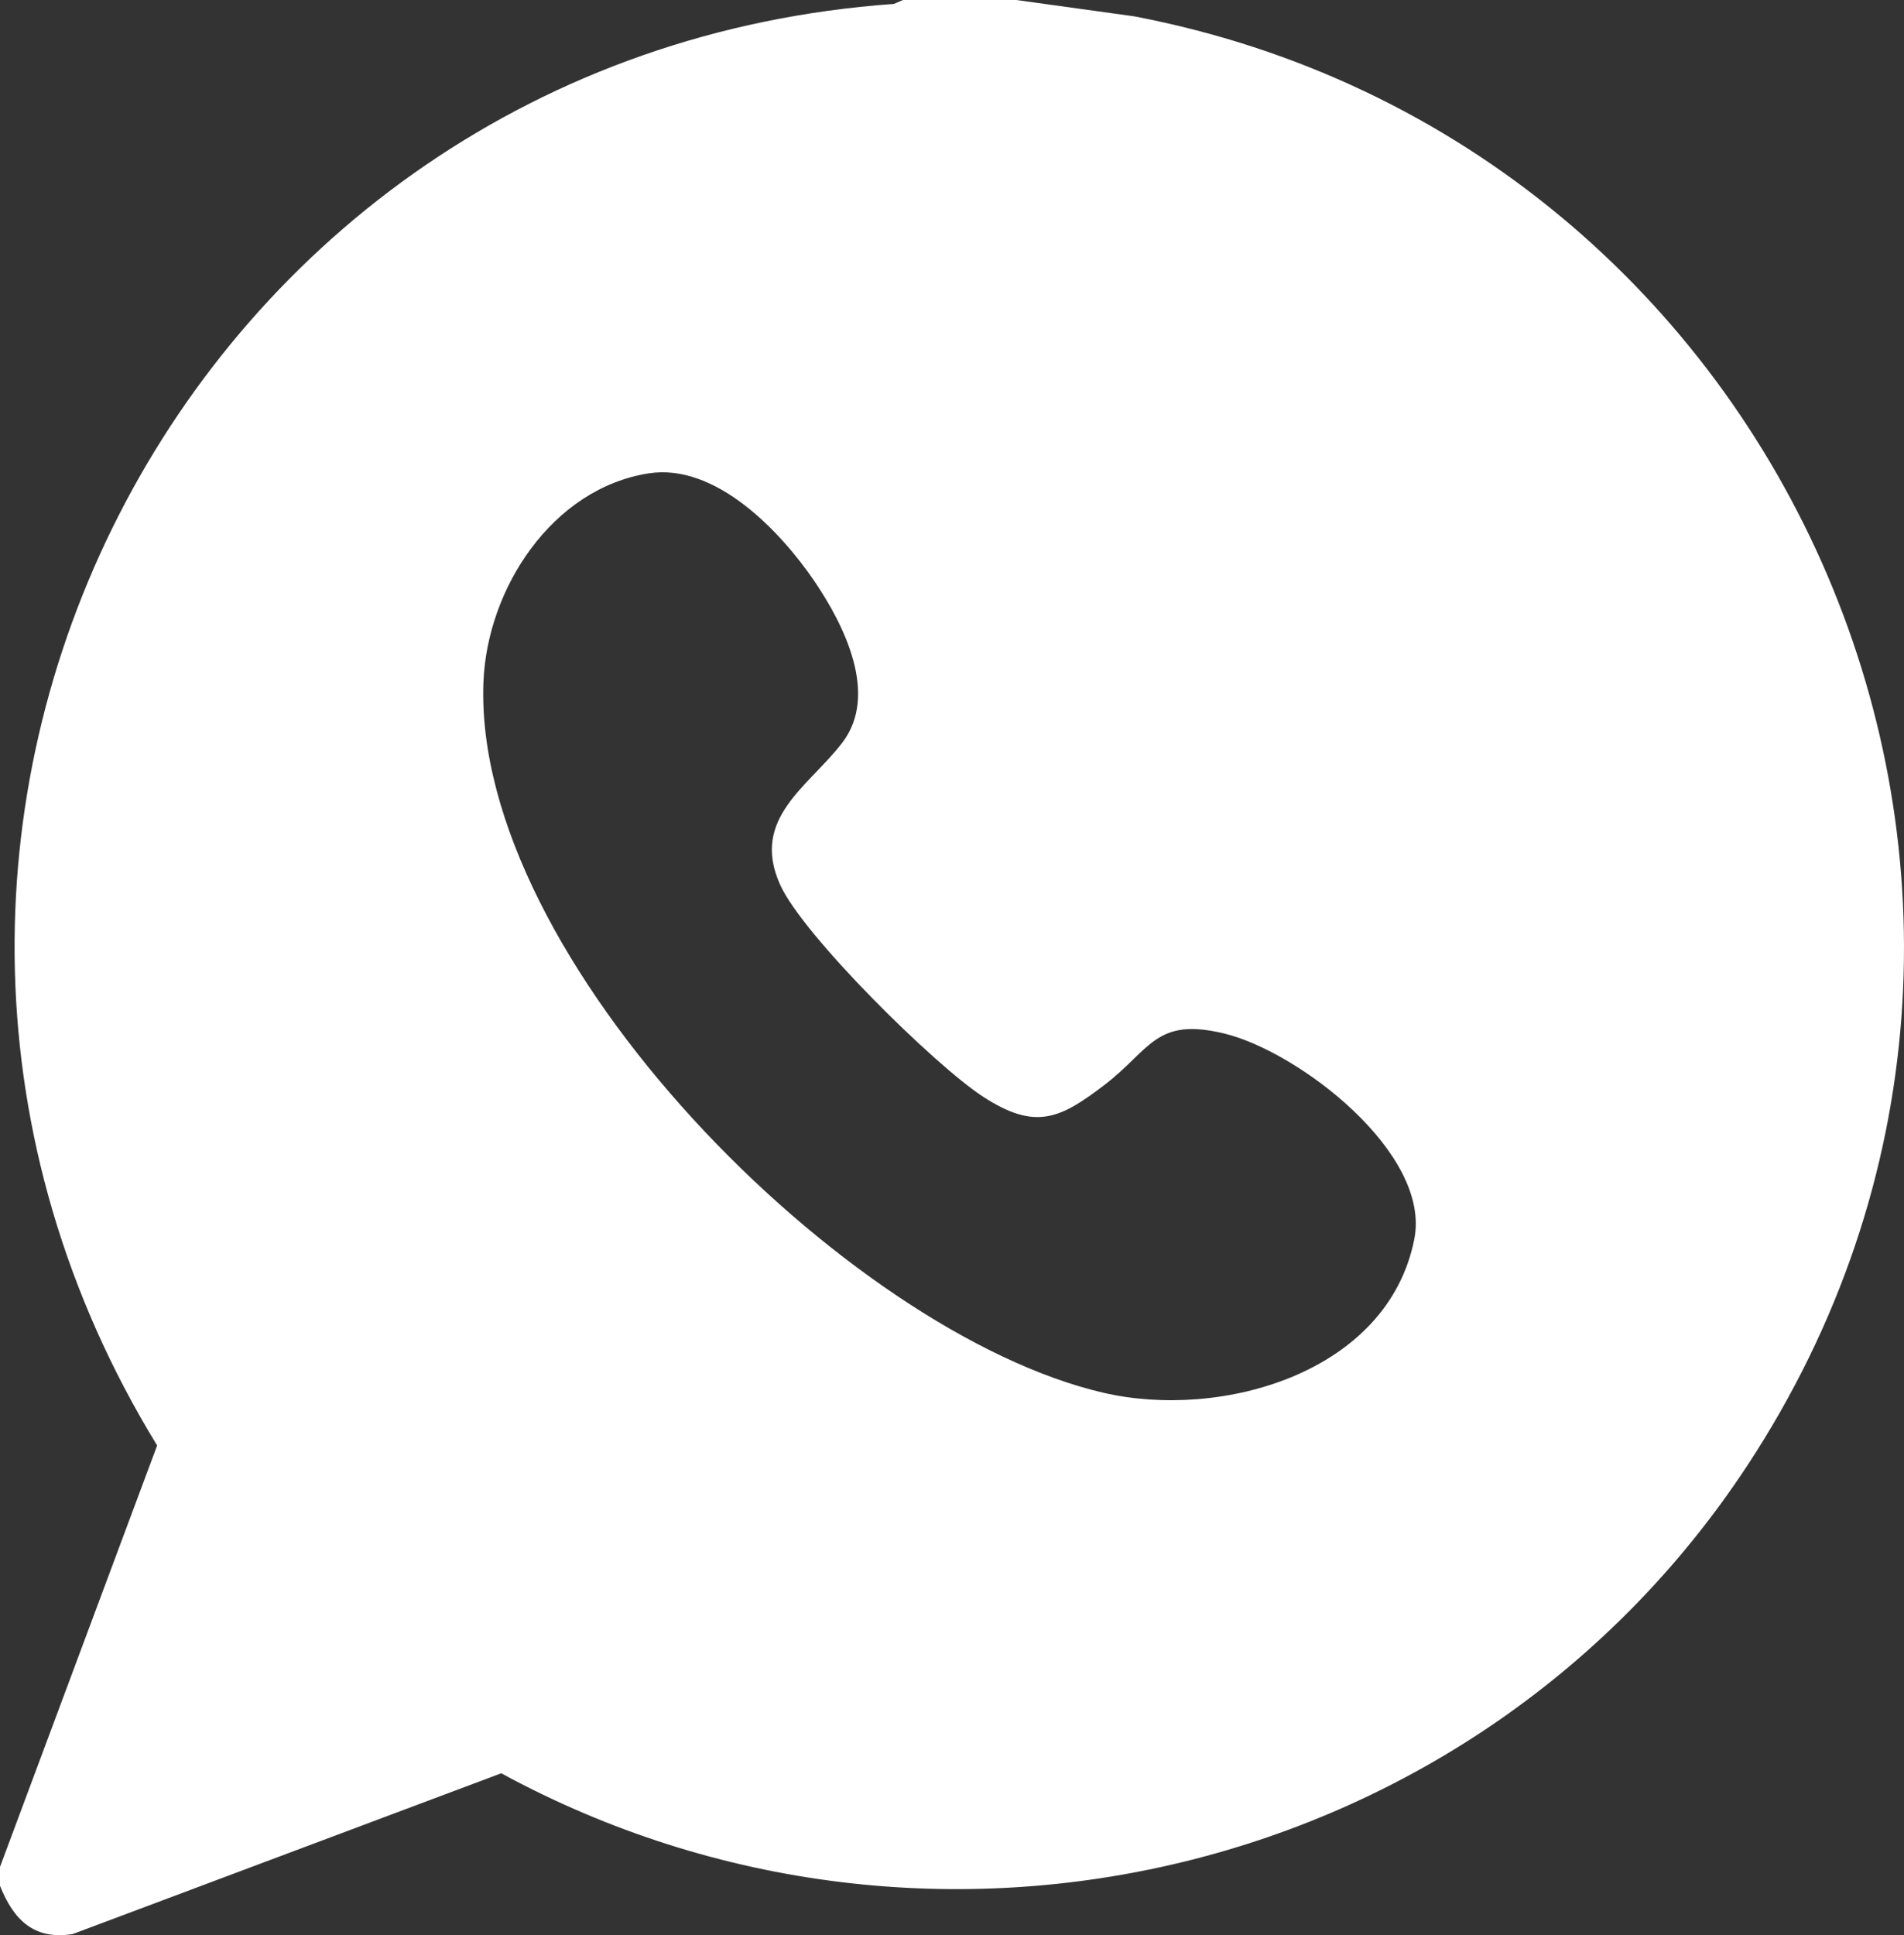 <?xml version="1.0" encoding="UTF-8"?>
<svg id="Livello_2" data-name="Livello 2" xmlns="http://www.w3.org/2000/svg" viewBox="0 0 502.97 511.07">
  <rect x="0" y="0" width="502.97" height="511.07" fill="#333333" stroke="none"/>
  <defs>
    <style>
      .cls-1 {
        fill: #fff;
      }
    </style>
  </defs>
  <g id="Livello_1-2" data-name="Livello 1">
    <g id="iAvcal.tif">
      <path class="cls-1" d="M268.47,0l31.12,4.31c173.86,33.16,260.59,232.97,161.91,382.85-71.28,108.27-214.91,143.18-329.09,81.15l-113.18,42.45c-10.3,1.69-15.71-3.86-19.23-12.74v-4.99l41.51-111.29C-56.92,221.01,47.96,14.41,236.12,1.04l2.41-1.04h29.94ZM171.4,125c-25.64,4.01-42.73,30.52-43.69,55.11-2.87,73.09,95.75,171.88,163.7,187.69,31.22,7.26,75.23-5.2,82.2-40.57,4.48-22.73-30.6-49.55-50.22-54.29-18.13-4.38-19.44,4.21-31.5,13.48-11.96,9.19-18.45,12.11-32.14,3.25-12.74-8.24-47.72-42.71-53.7-56.08-7.85-17.56,7.6-25.84,16.48-37.49,9.65-12.65.47-31.02-7.33-42.52-9.04-13.33-26.22-31.32-43.81-28.57Z"/>
    </g>
  </g>
</svg>